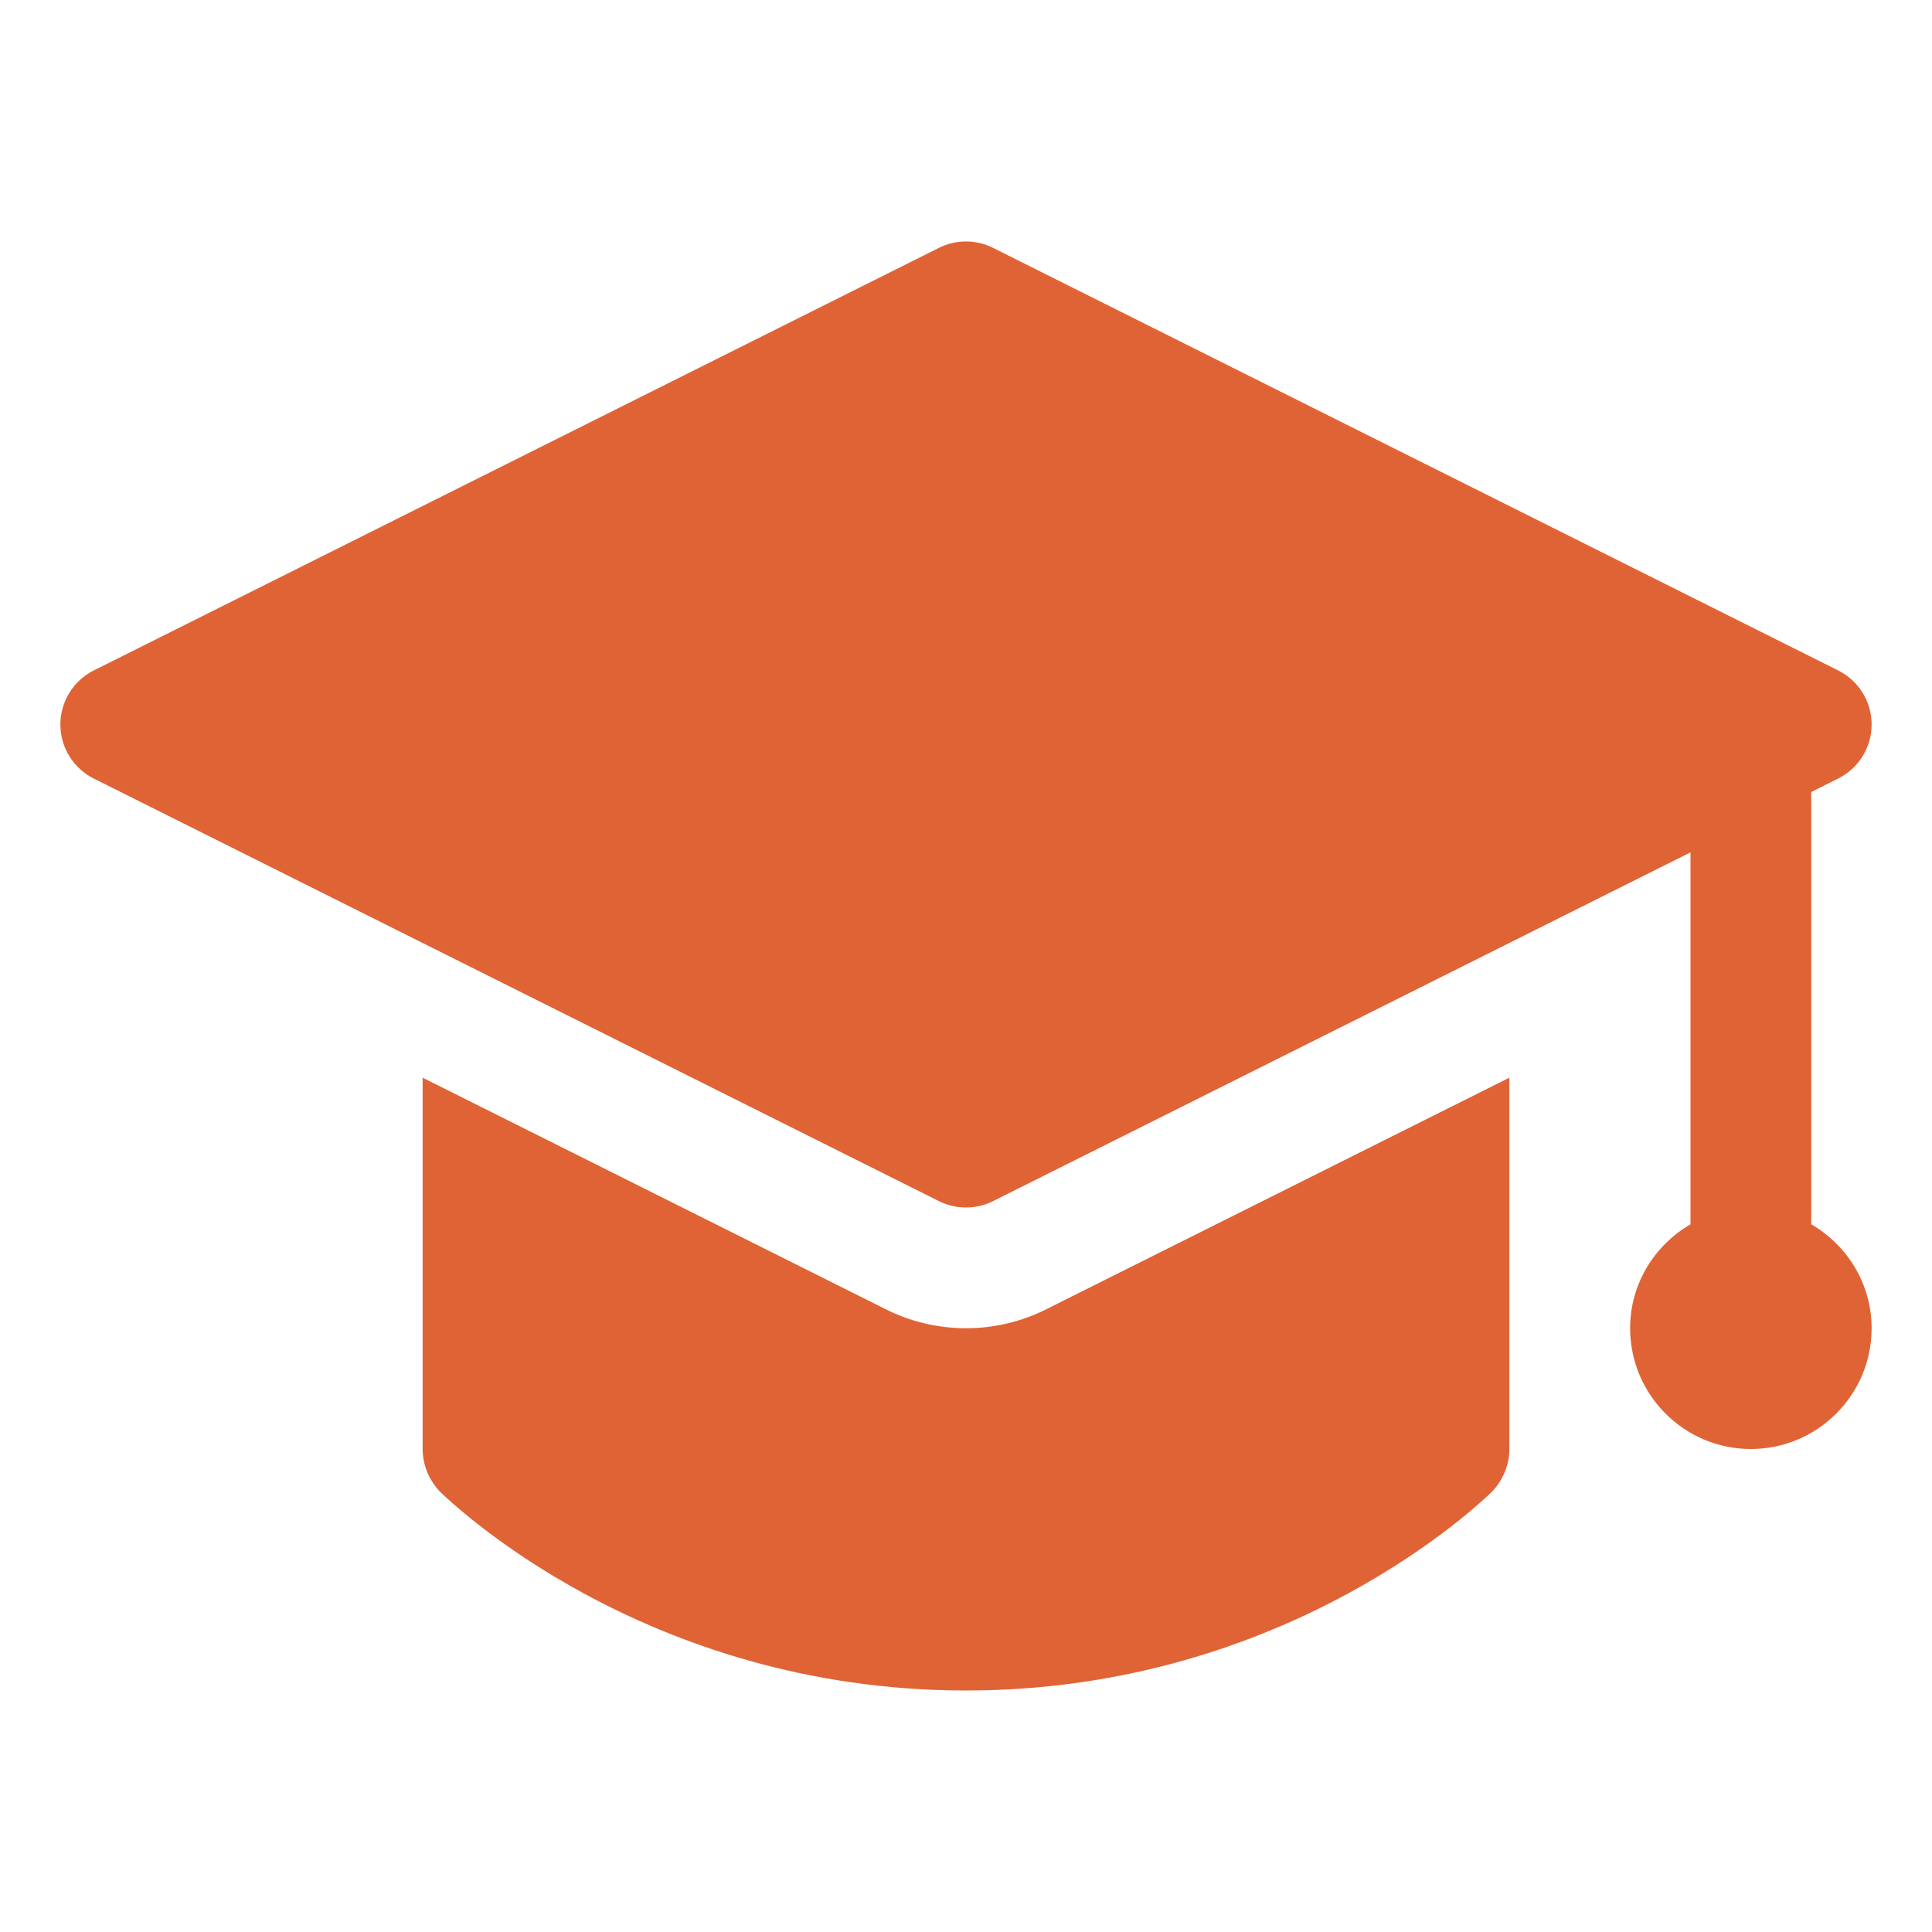 <svg width="32" height="32" viewBox="0 0 32 32" fill="none" xmlns="http://www.w3.org/2000/svg">
<g id="mortarboard (1) 1">
<g id="_x30_1_toga_hat">
<path id="Vector" d="M25 17.85V24C25 24.27 24.89 24.52 24.71 24.71C24.57 24.84 21.35 28 16 28C10.65 28 7.43 24.84 7.29 24.71C7.11 24.52 7 24.27 7 24V17.85L14.66 21.68C15.07 21.89 15.54 22 16 22C16.46 22 16.93 21.89 17.34 21.68L25 17.85ZM30 20.278V13.118L30.447 12.894C30.786 12.725 31 12.379 31 12C31 11.621 30.786 11.275 30.447 11.105L16.447 4.105C16.166 3.964 15.834 3.964 15.552 4.105L1.552 11.105C1.214 11.275 1 11.621 1 12C1 12.379 1.214 12.725 1.553 12.895L15.553 19.895C15.693 19.965 15.847 20 16 20C16.153 20 16.307 19.965 16.447 19.895L28 14.118V20.278C27.405 20.625 27 21.262 27 22C27 23.103 27.897 24 29 24C30.103 24 31 23.103 31 22C31 21.263 30.595 20.625 30 20.278Z" fill="#E06336"/>
</g>
</g>
</svg>
